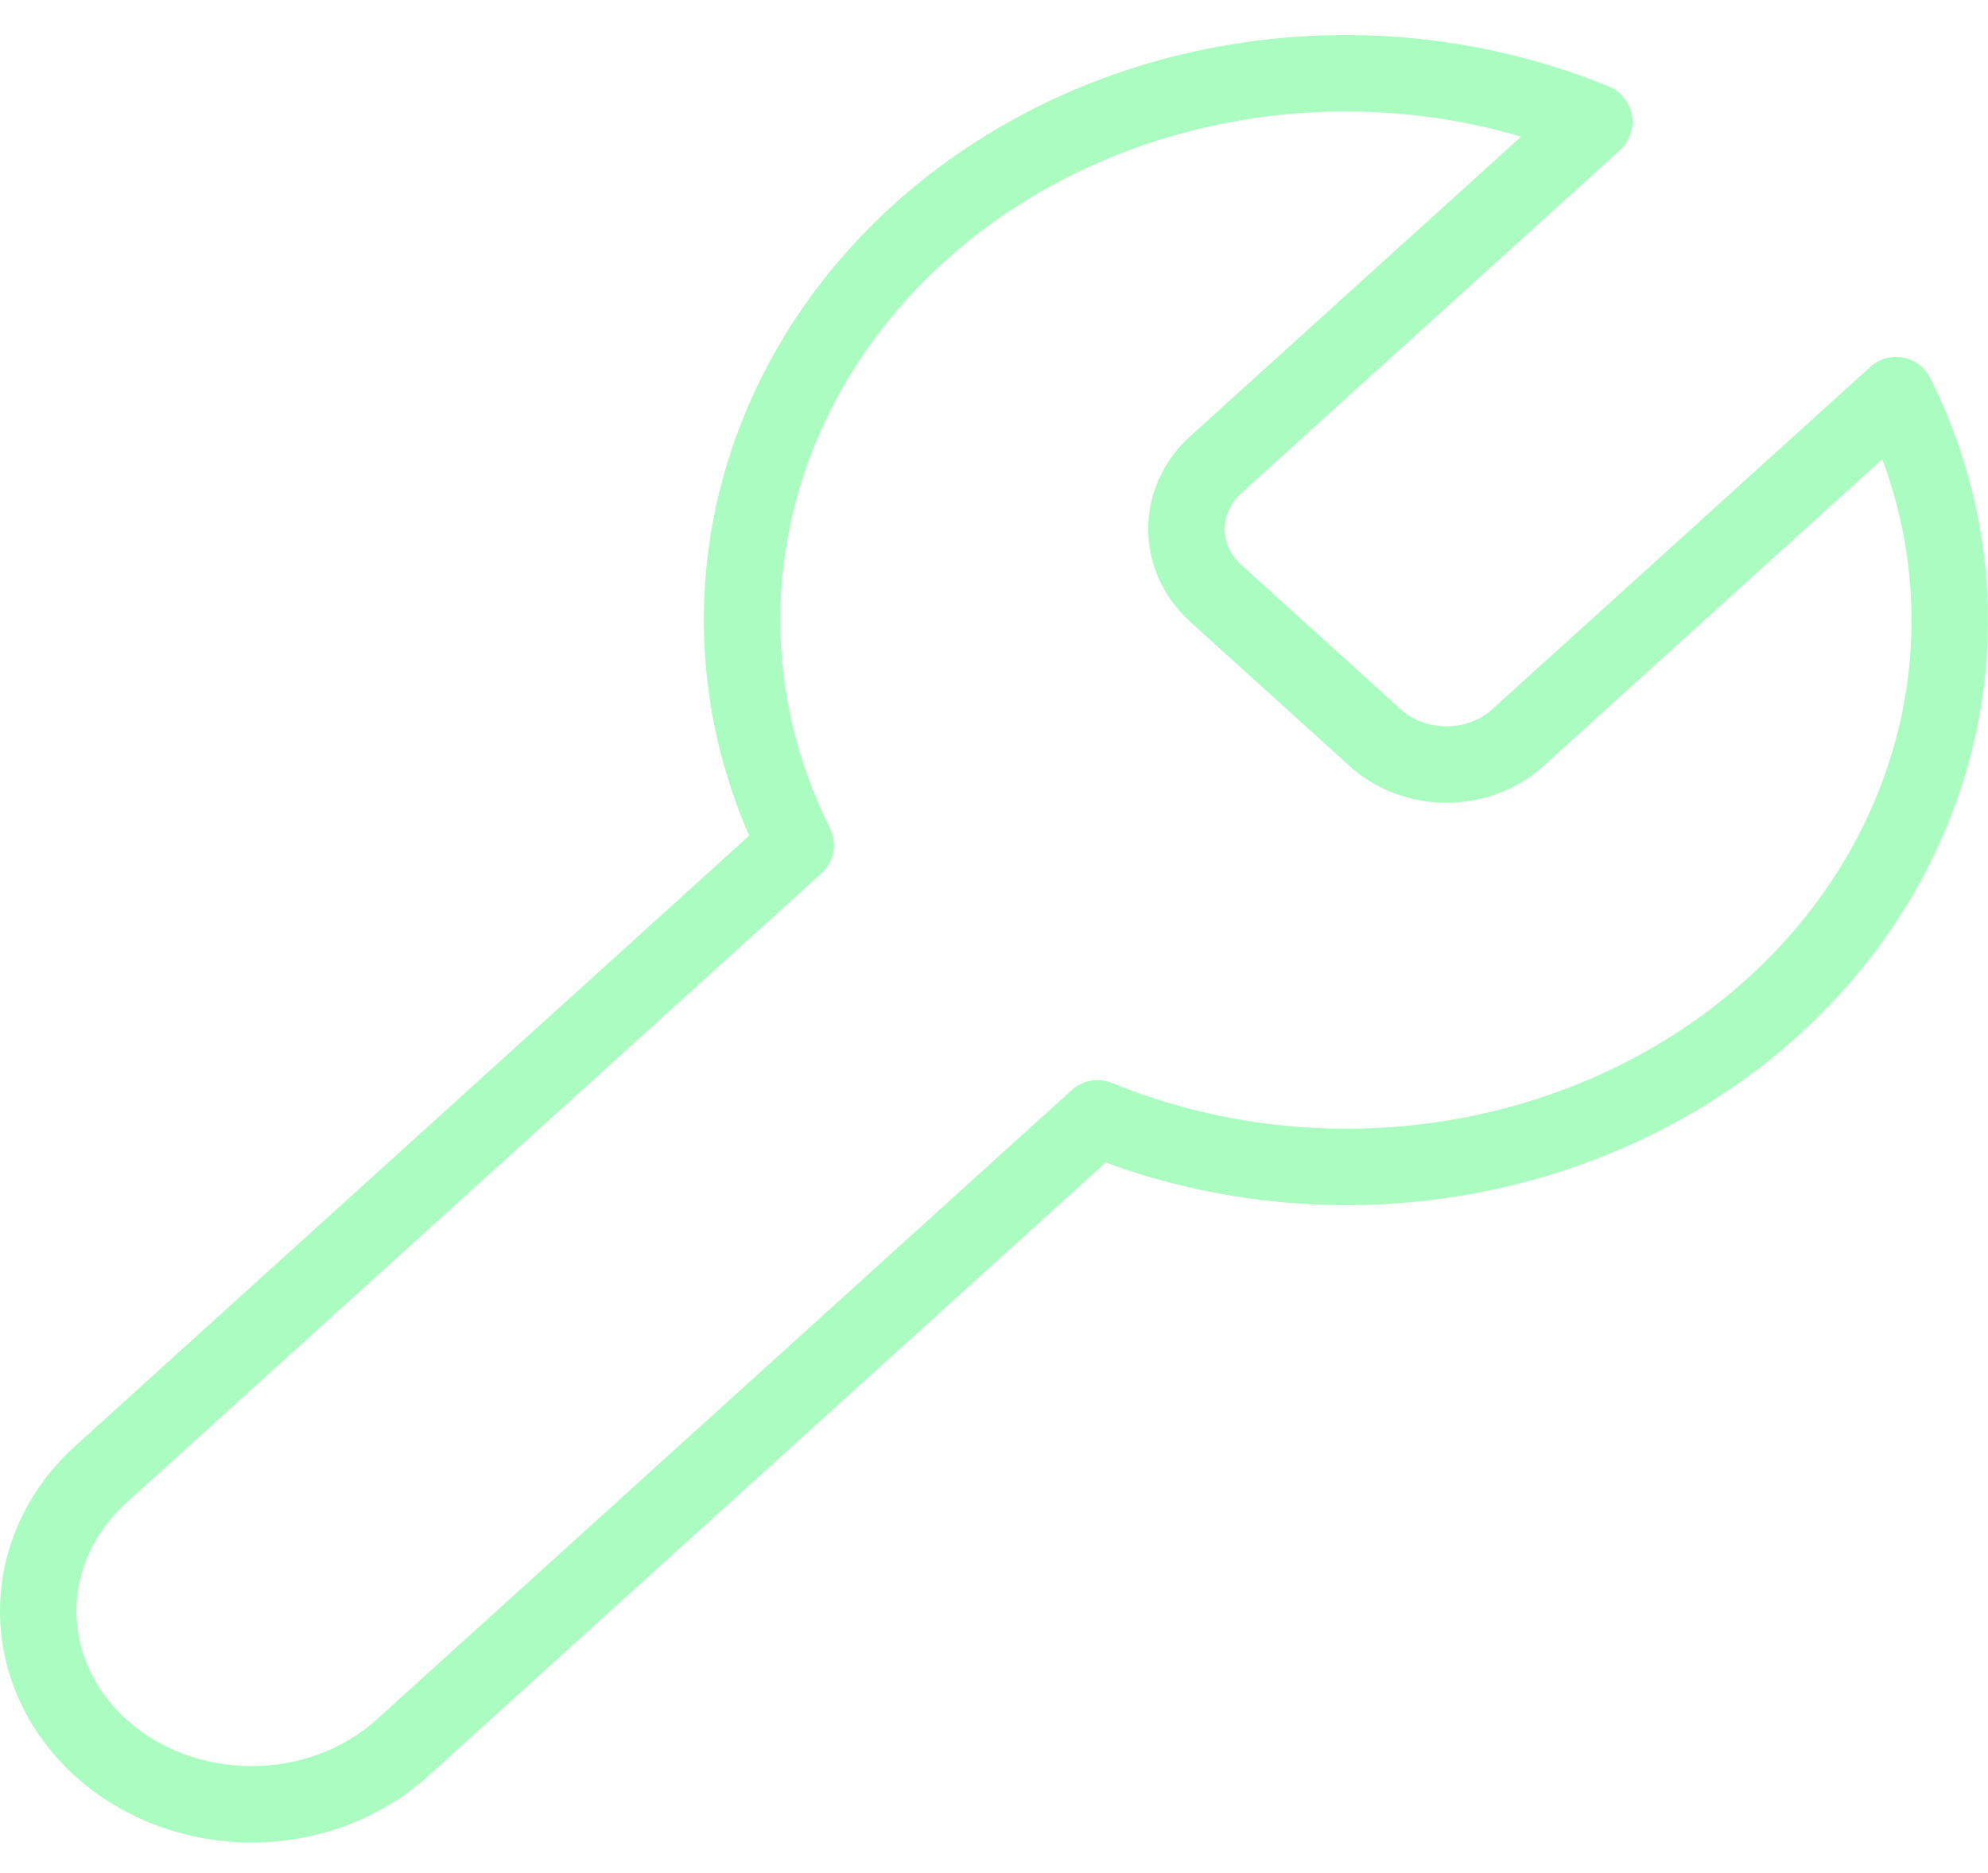 <?xml version="1.0" encoding="UTF-8"?> <svg xmlns="http://www.w3.org/2000/svg" width="52" height="49" viewBox="0 0 52 49" fill="none"><path d="M31.785 12.173C31.303 12.618 31.033 13.217 31.033 13.841C31.033 14.465 31.303 15.063 31.785 15.509L35.994 19.322C36.486 19.759 37.147 20.003 37.836 20.003C38.525 20.003 39.186 19.759 39.678 19.322L49.596 10.338C50.919 12.986 51.319 15.936 50.744 18.796C50.169 21.655 48.645 24.288 46.377 26.344C44.108 28.399 41.201 29.779 38.044 30.3C34.887 30.821 31.63 30.458 28.707 29.26L10.527 45.728C9.481 46.676 8.061 47.208 6.581 47.208C5.101 47.208 3.681 46.676 2.635 45.728C1.588 44.779 1 43.494 1 42.153C1 40.812 1.588 39.526 2.635 38.578L20.814 22.11C19.491 19.462 19.091 16.512 19.666 13.652C20.241 10.793 21.765 8.16 24.034 6.104C26.302 4.049 29.209 2.669 32.366 2.148C35.523 1.627 38.78 1.99 41.703 3.188L31.811 12.149L31.785 12.173Z" stroke="#AAFCC0" stroke-width="2" stroke-linecap="round" stroke-linejoin="round"></path></svg> 